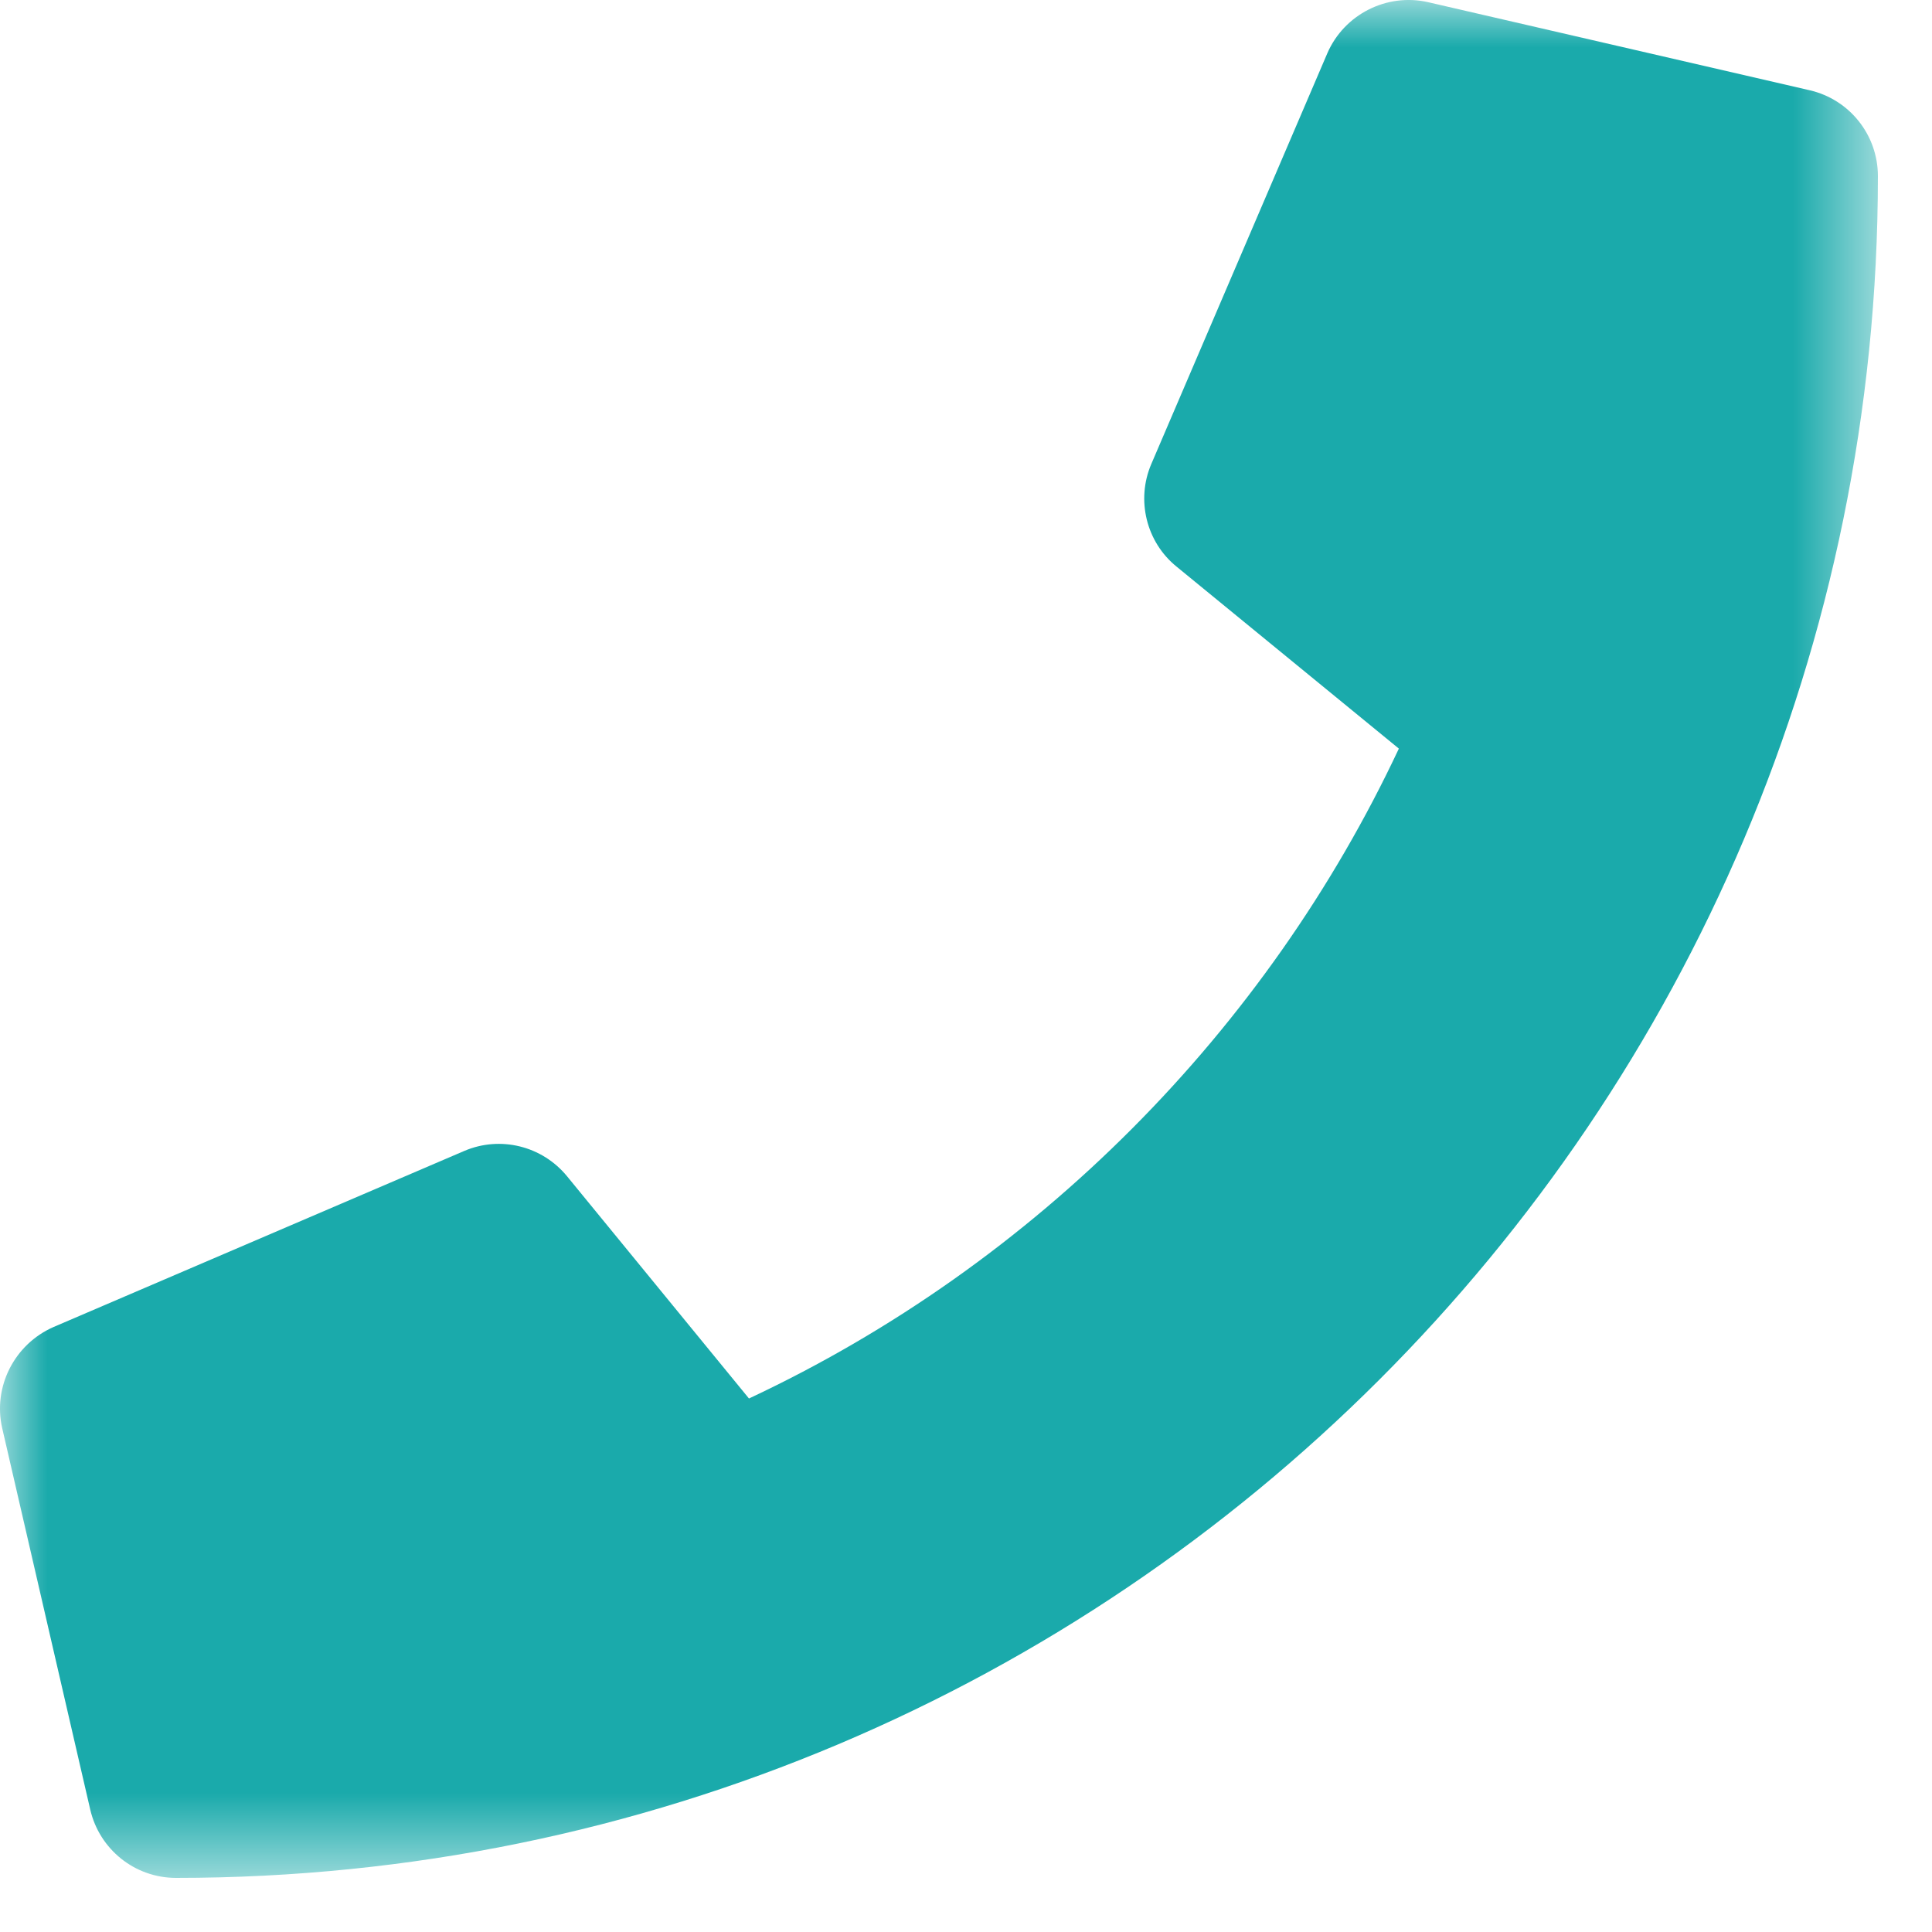 <?xml version="1.0" encoding="UTF-8"?>
<svg width="21px" height="21px" viewBox="0 0 21 21" version="1.1" xmlns="http://www.w3.org/2000/svg" xmlns:xlink="http://www.w3.org/1999/xlink">
    <title>Group 3</title>
    <defs>
        <polygon id="path-1" points="0 0 20.412 0 20.412 20.412 0 20.412"></polygon>
    </defs>
    <g id="USE" stroke="none" stroke-width="1" fill="none" fill-rule="evenodd">
        <g id="homepage-mobile" transform="translate(-337, -19)">
            <g id="Group-3" transform="translate(337, 19)">
                <mask id="mask-2" fill="white">
                    <use xlink:href="#path-1"></use>
                </mask>
                <g id="Clip-2"></g>
                <path d="M19.67,0.981 L15.524,0.024 C15.074,-0.079 14.611,0.156 14.428,0.578 L12.514,5.044 C12.347,5.434 12.459,5.893 12.79,6.16 L15.205,8.137 C13.77,11.195 11.263,13.738 8.141,15.201 L6.164,12.786 C5.893,12.455 5.438,12.343 5.047,12.51 L0.582,14.424 C0.156,14.611 -0.079,15.074 0.024,15.524 L0.981,19.67 C1.081,20.101 1.464,20.412 1.914,20.412 C12.124,20.412 20.412,12.14 20.412,1.914 C20.412,1.468 20.105,1.081 19.67,0.981" id="Fill-1" fill="#1AAAAB" mask="url(#mask-2)"></path>
            </g>
        </g>
    </g>
</svg>